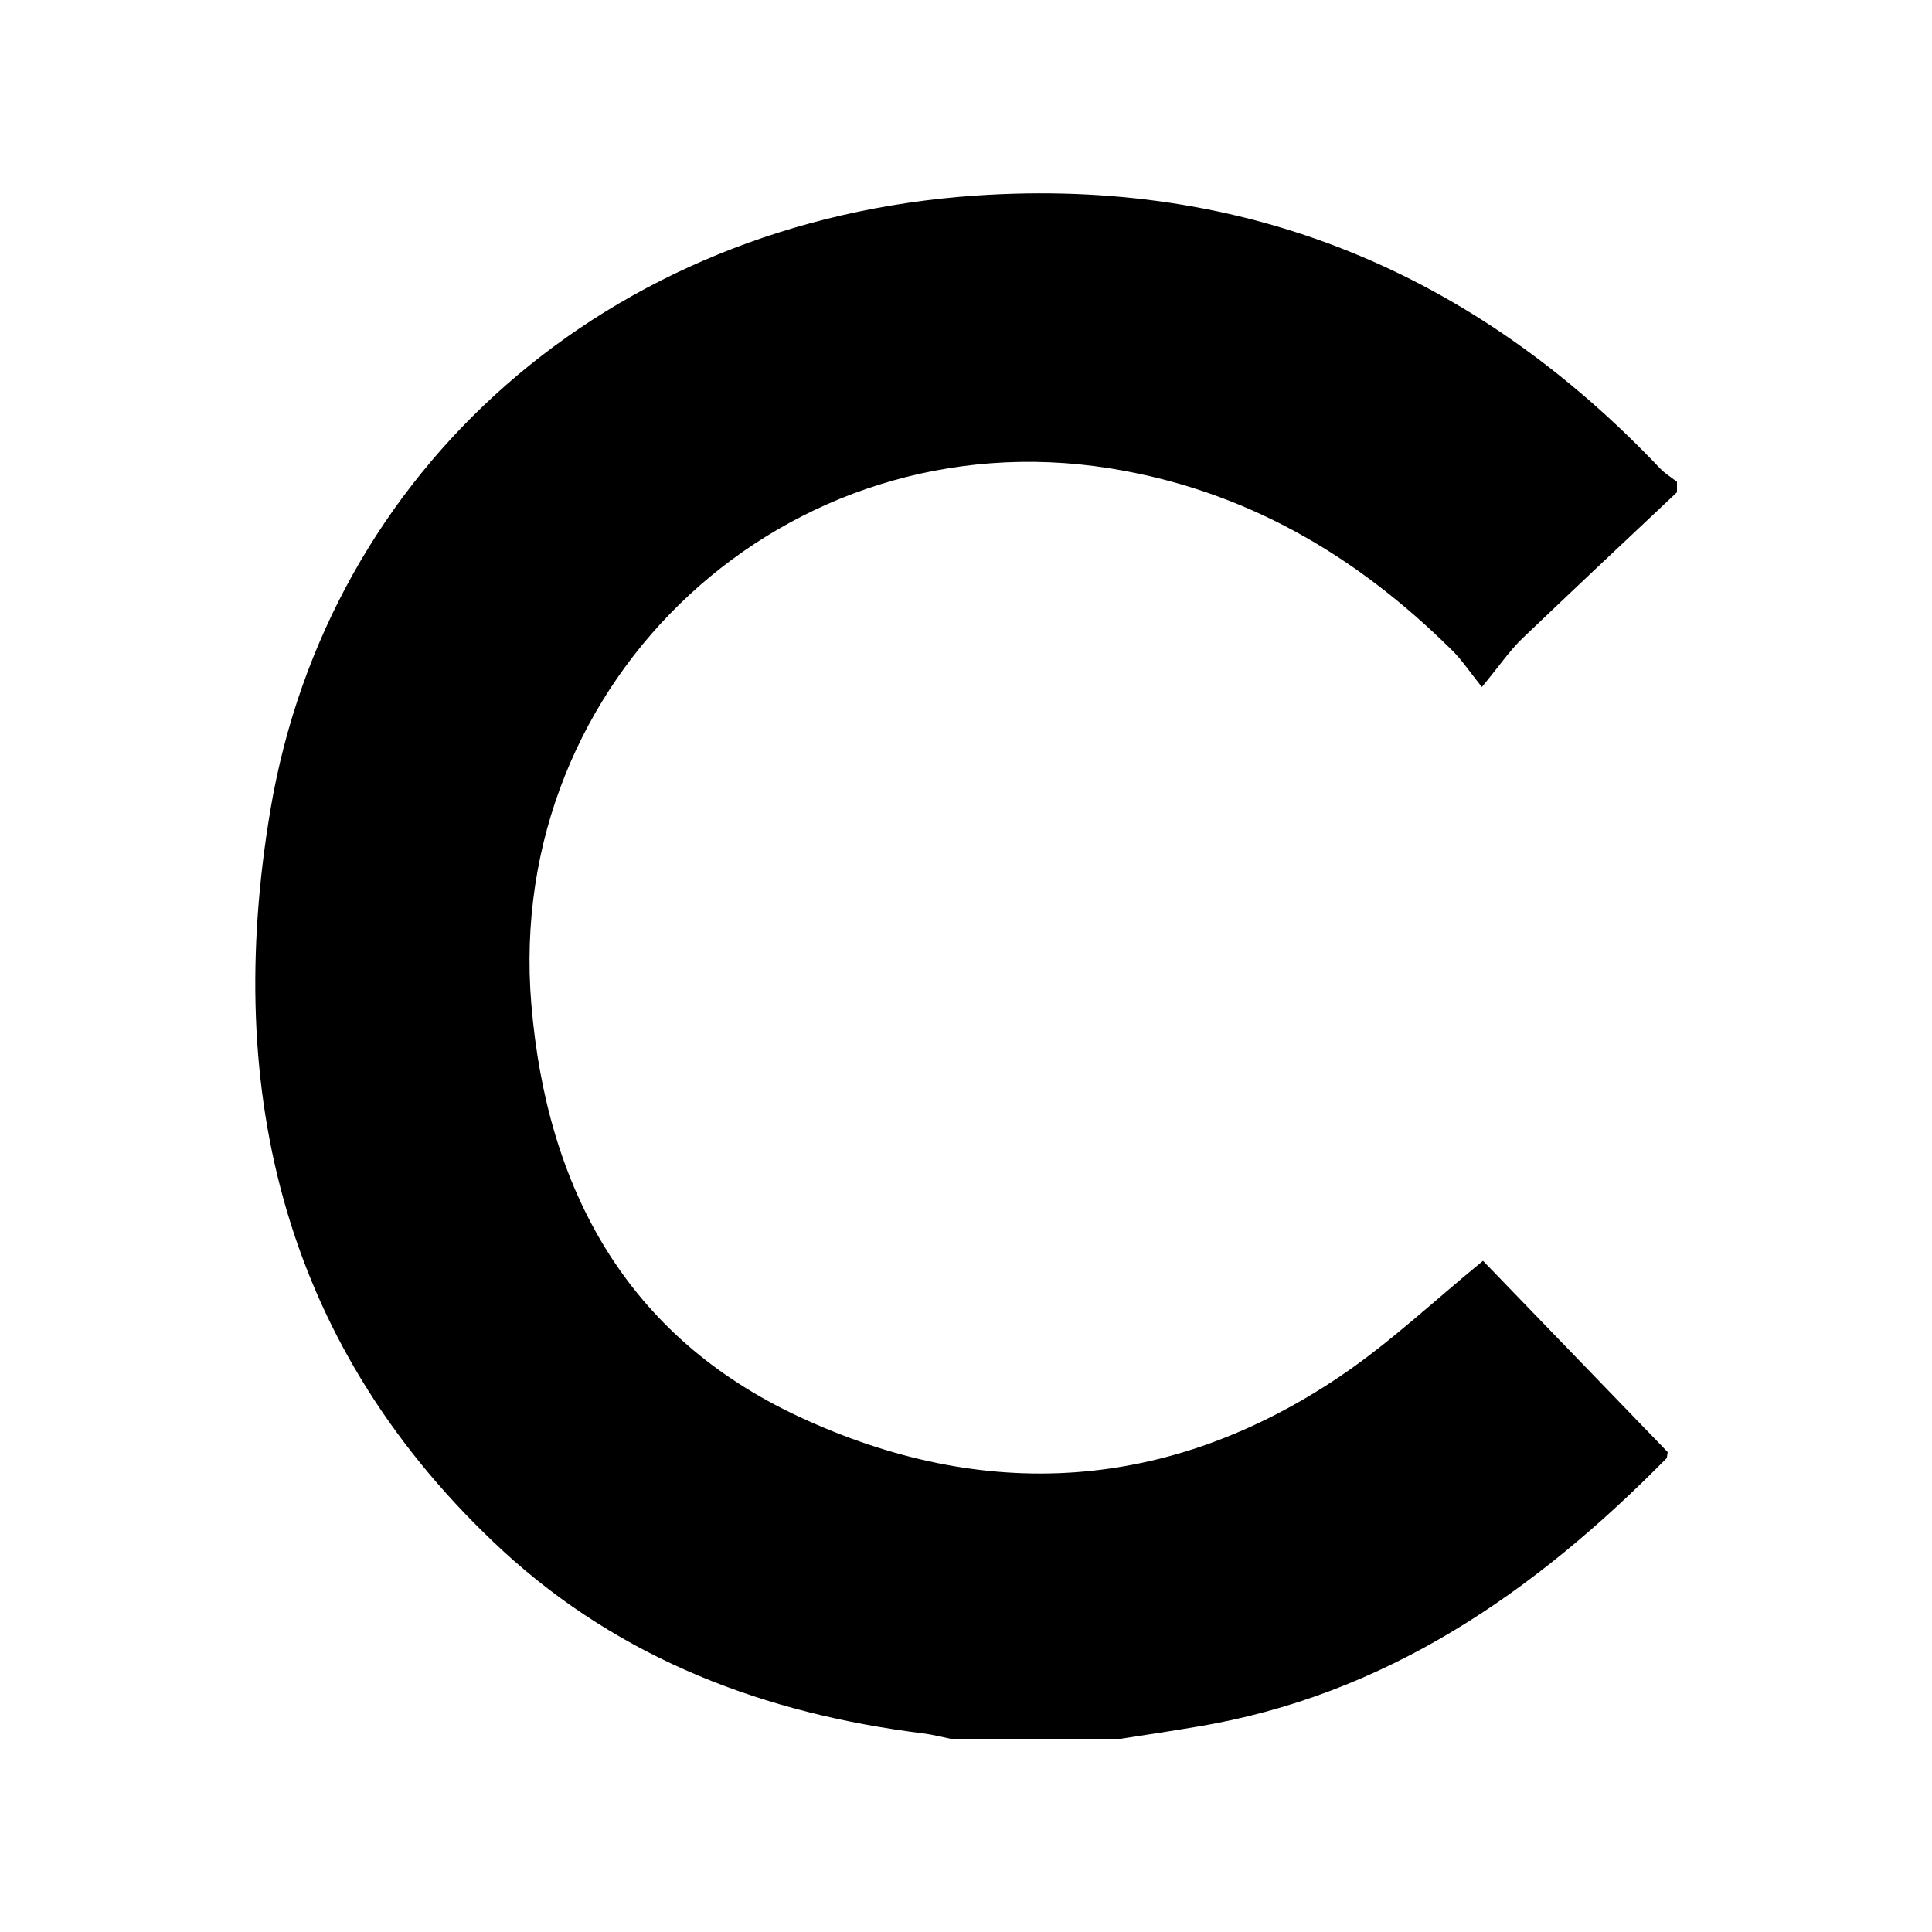 <?xml version="1.0" encoding="utf-8"?>
<!-- Generator: Adobe Illustrator 28.0.0, SVG Export Plug-In . SVG Version: 6.00 Build 0)  -->
<svg version="1.1" id="Layer_1" xmlns="http://www.w3.org/2000/svg" xmlns:xlink="http://www.w3.org/1999/xlink" x="0px" y="0px"
	 viewBox="0 0 500 500" style="enable-background:new 0 0 500 500;" xml:space="preserve">
<path d="M434,127.4c-13.4,12.6-26.8,25.2-40.1,37.9c-3.3,3.2-6,7.2-10.4,12.5c-3.5-4.4-5.4-7.3-7.9-9.7
	c-24.8-24.5-53.4-41.3-88.4-46.9c-83.5-13.3-156.7,54.4-149.7,138.6c4,48.1,24.8,86.1,69.2,106.8c48,22.4,95.8,19.6,140.4-10.6
	c12.8-8.7,24.1-19.4,36.7-29.7c15.7,16.3,31.9,33,47.8,49.5c-0.2,0.9-0.1,1.5-0.4,1.7c-34,34.5-72.5,61.3-121.6,69.4
	c-6.5,1.1-13.1,2.1-19.6,3.1c-14.7,0-29.3,0-44,0c-2.4-0.5-4.7-1.1-7.1-1.4c-40.9-5.1-78.1-19.1-108.7-47.2
	C73.7,349.2,57.6,283.1,70,209.5c14.8-87.6,86.9-152.4,182.7-158.9c69.6-4.7,128.7,19.8,176.8,70.5c1.3,1.4,3,2.4,4.5,3.6
	C434,125.6,434,126.5,434,127.4z"/>
</svg>

